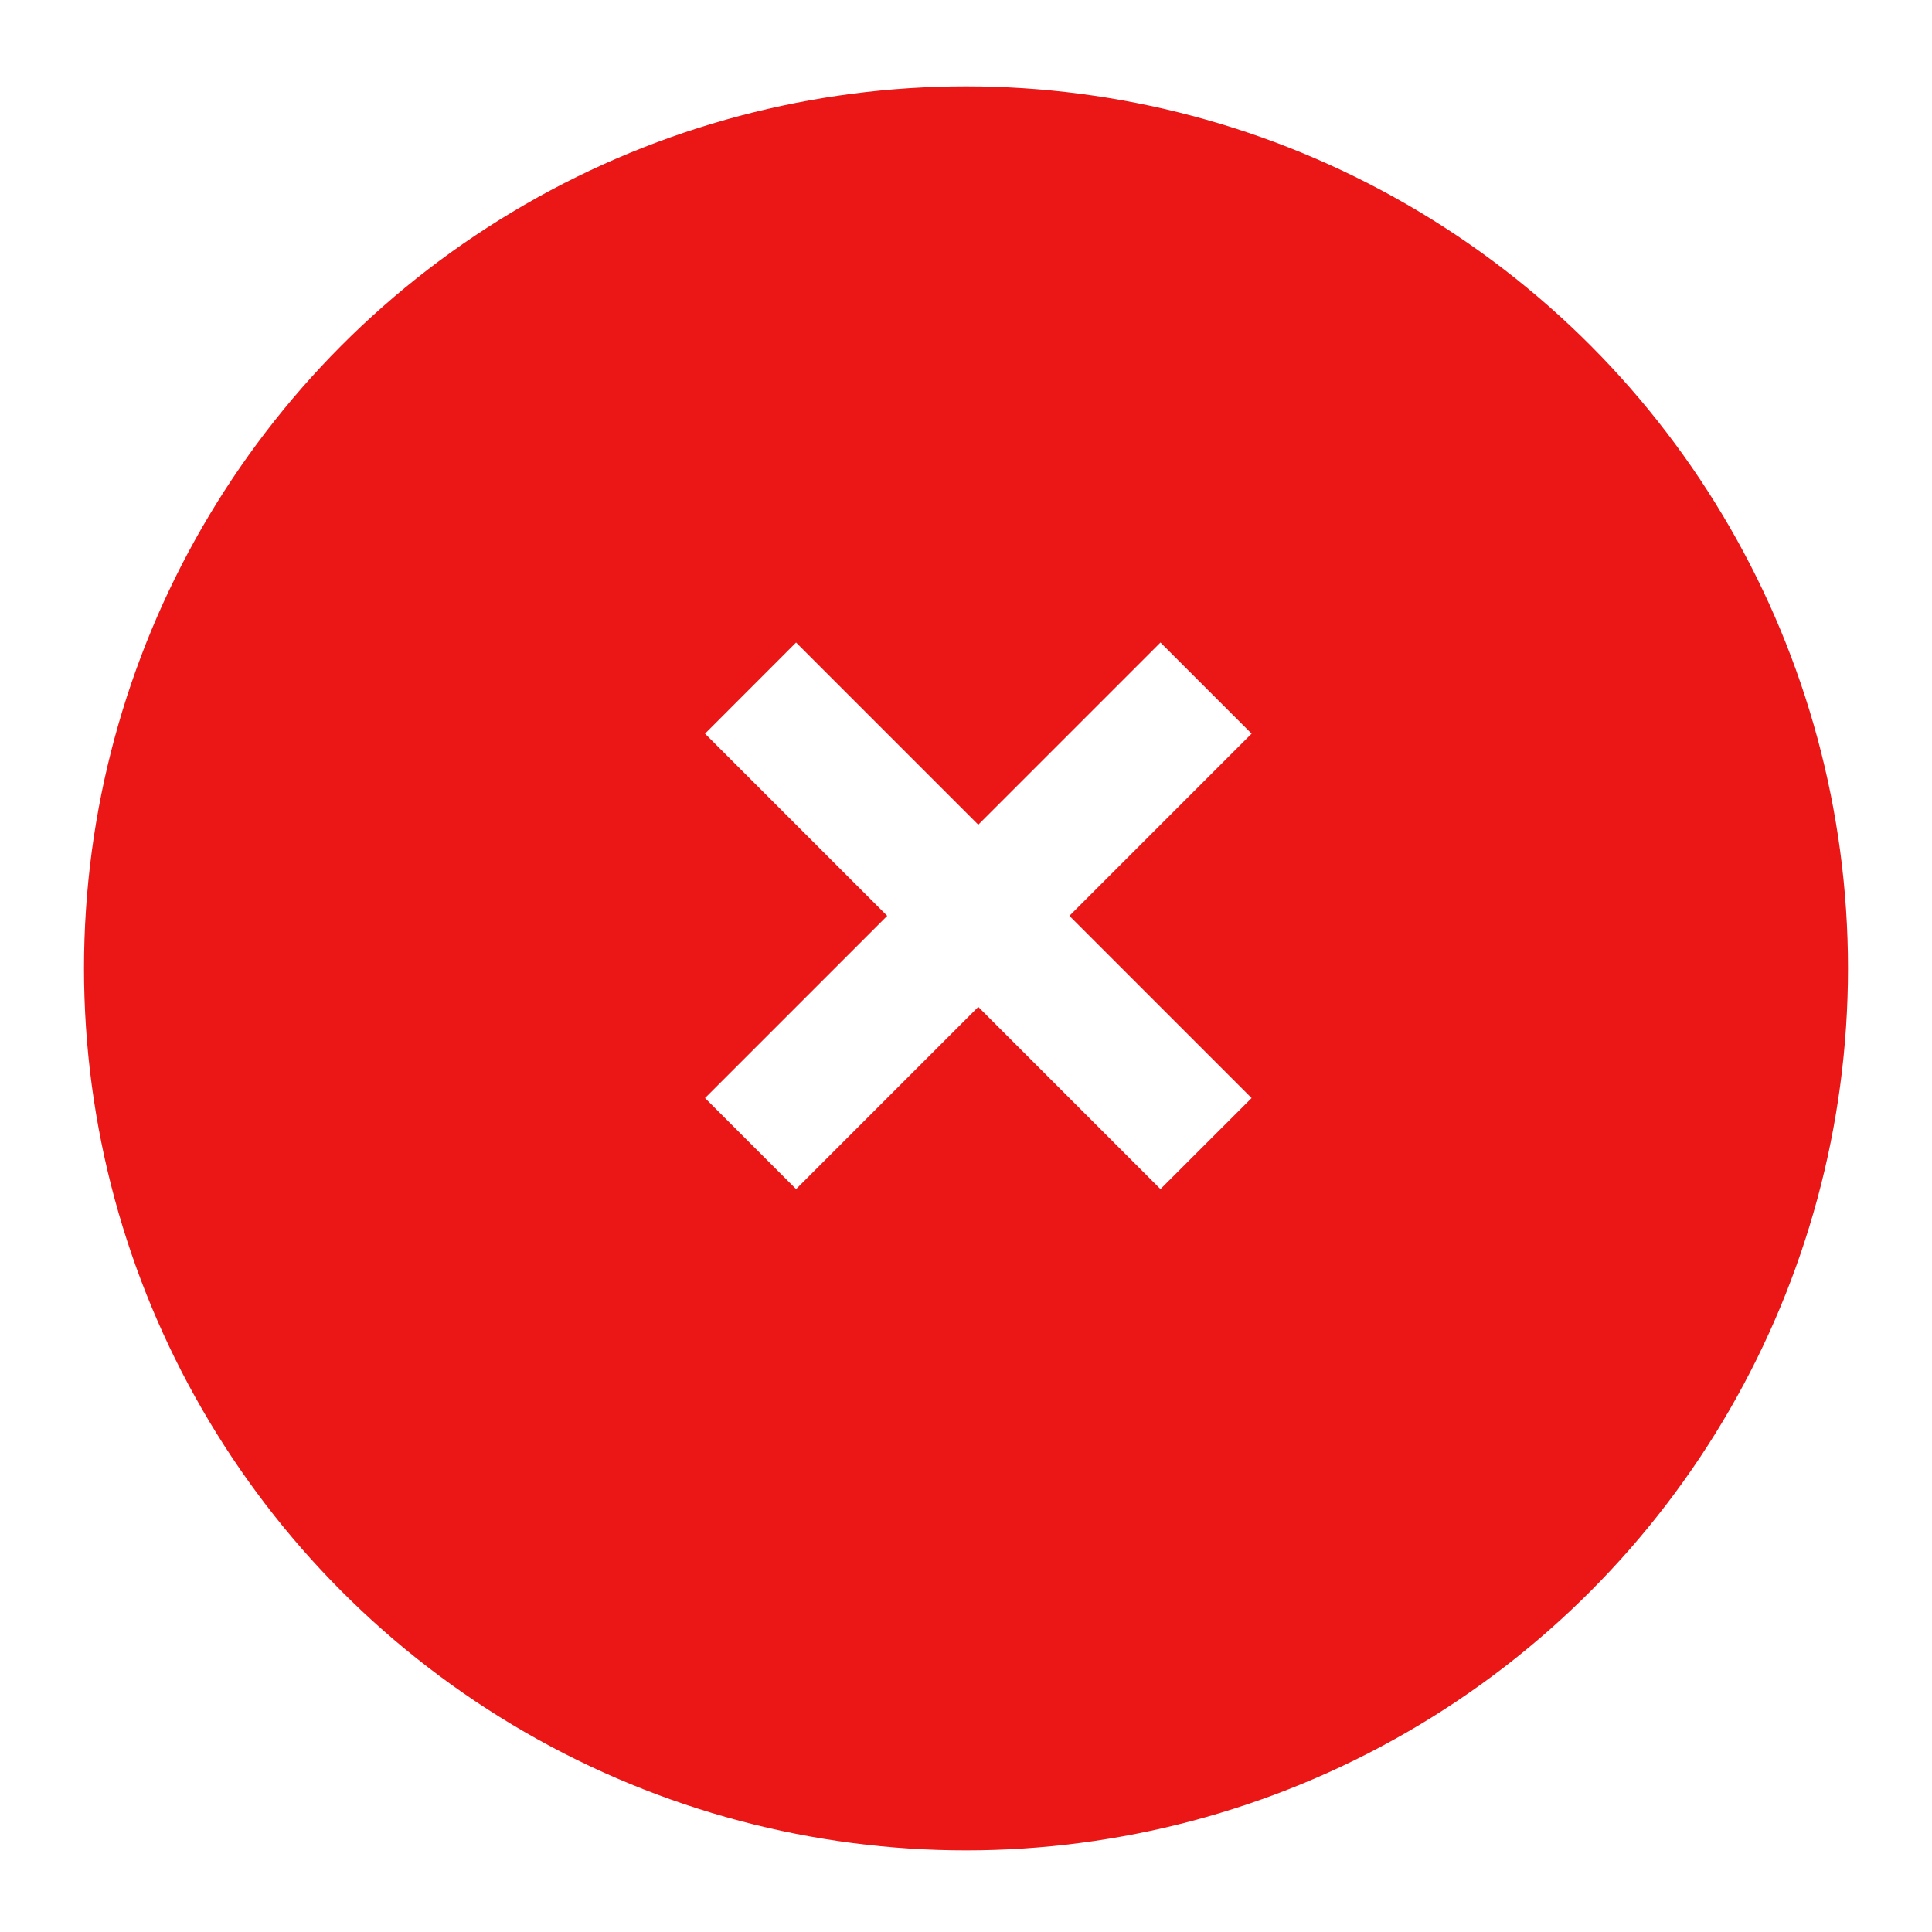 <svg viewBox="0 0 23 23" fill="none" xmlns="http://www.w3.org/2000/svg">
<g filter="url(#filter0_d_270_7984)">
<circle cx="11.5" cy="11.05" r="10.5" fill="#EB1616"/>
</g>
<path d="M9.477 14.156L11.646 11.987L13.815 14.156L14.9 13.072L12.731 10.903L14.9 8.734L13.815 7.649L11.646 9.818L9.477 7.649L8.393 8.734L10.562 10.903L8.393 13.072L9.477 14.156Z" fill="white"/>
<defs>
<filter id="filter0_d_270_7984" x="0.522" y="0.55" width="21.956" height="21.956" filterUnits="userSpaceOnUse" color-interpolation-filters="sRGB">
<feFlood flood-opacity="0" result="BackgroundImageFix"/>
<feColorMatrix in="SourceAlpha" type="matrix" values="0 0 0 0 0 0 0 0 0 0 0 0 0 0 0 0 0 0 127 0" result="hardAlpha"/>
<feOffset dy="0.478"/>
<feGaussianBlur stdDeviation="0.239"/>
<feComposite in2="hardAlpha" operator="out"/>
<feColorMatrix type="matrix" values="0 0 0 0 0 0 0 0 0 0 0 0 0 0 0 0 0 0 0.1 0"/>
<feBlend mode="normal" in2="BackgroundImageFix" result="effect1_dropShadow_270_7984"/>
<feBlend mode="normal" in="SourceGraphic" in2="effect1_dropShadow_270_7984" result="shape"/>
</filter>
</defs>
</svg>
